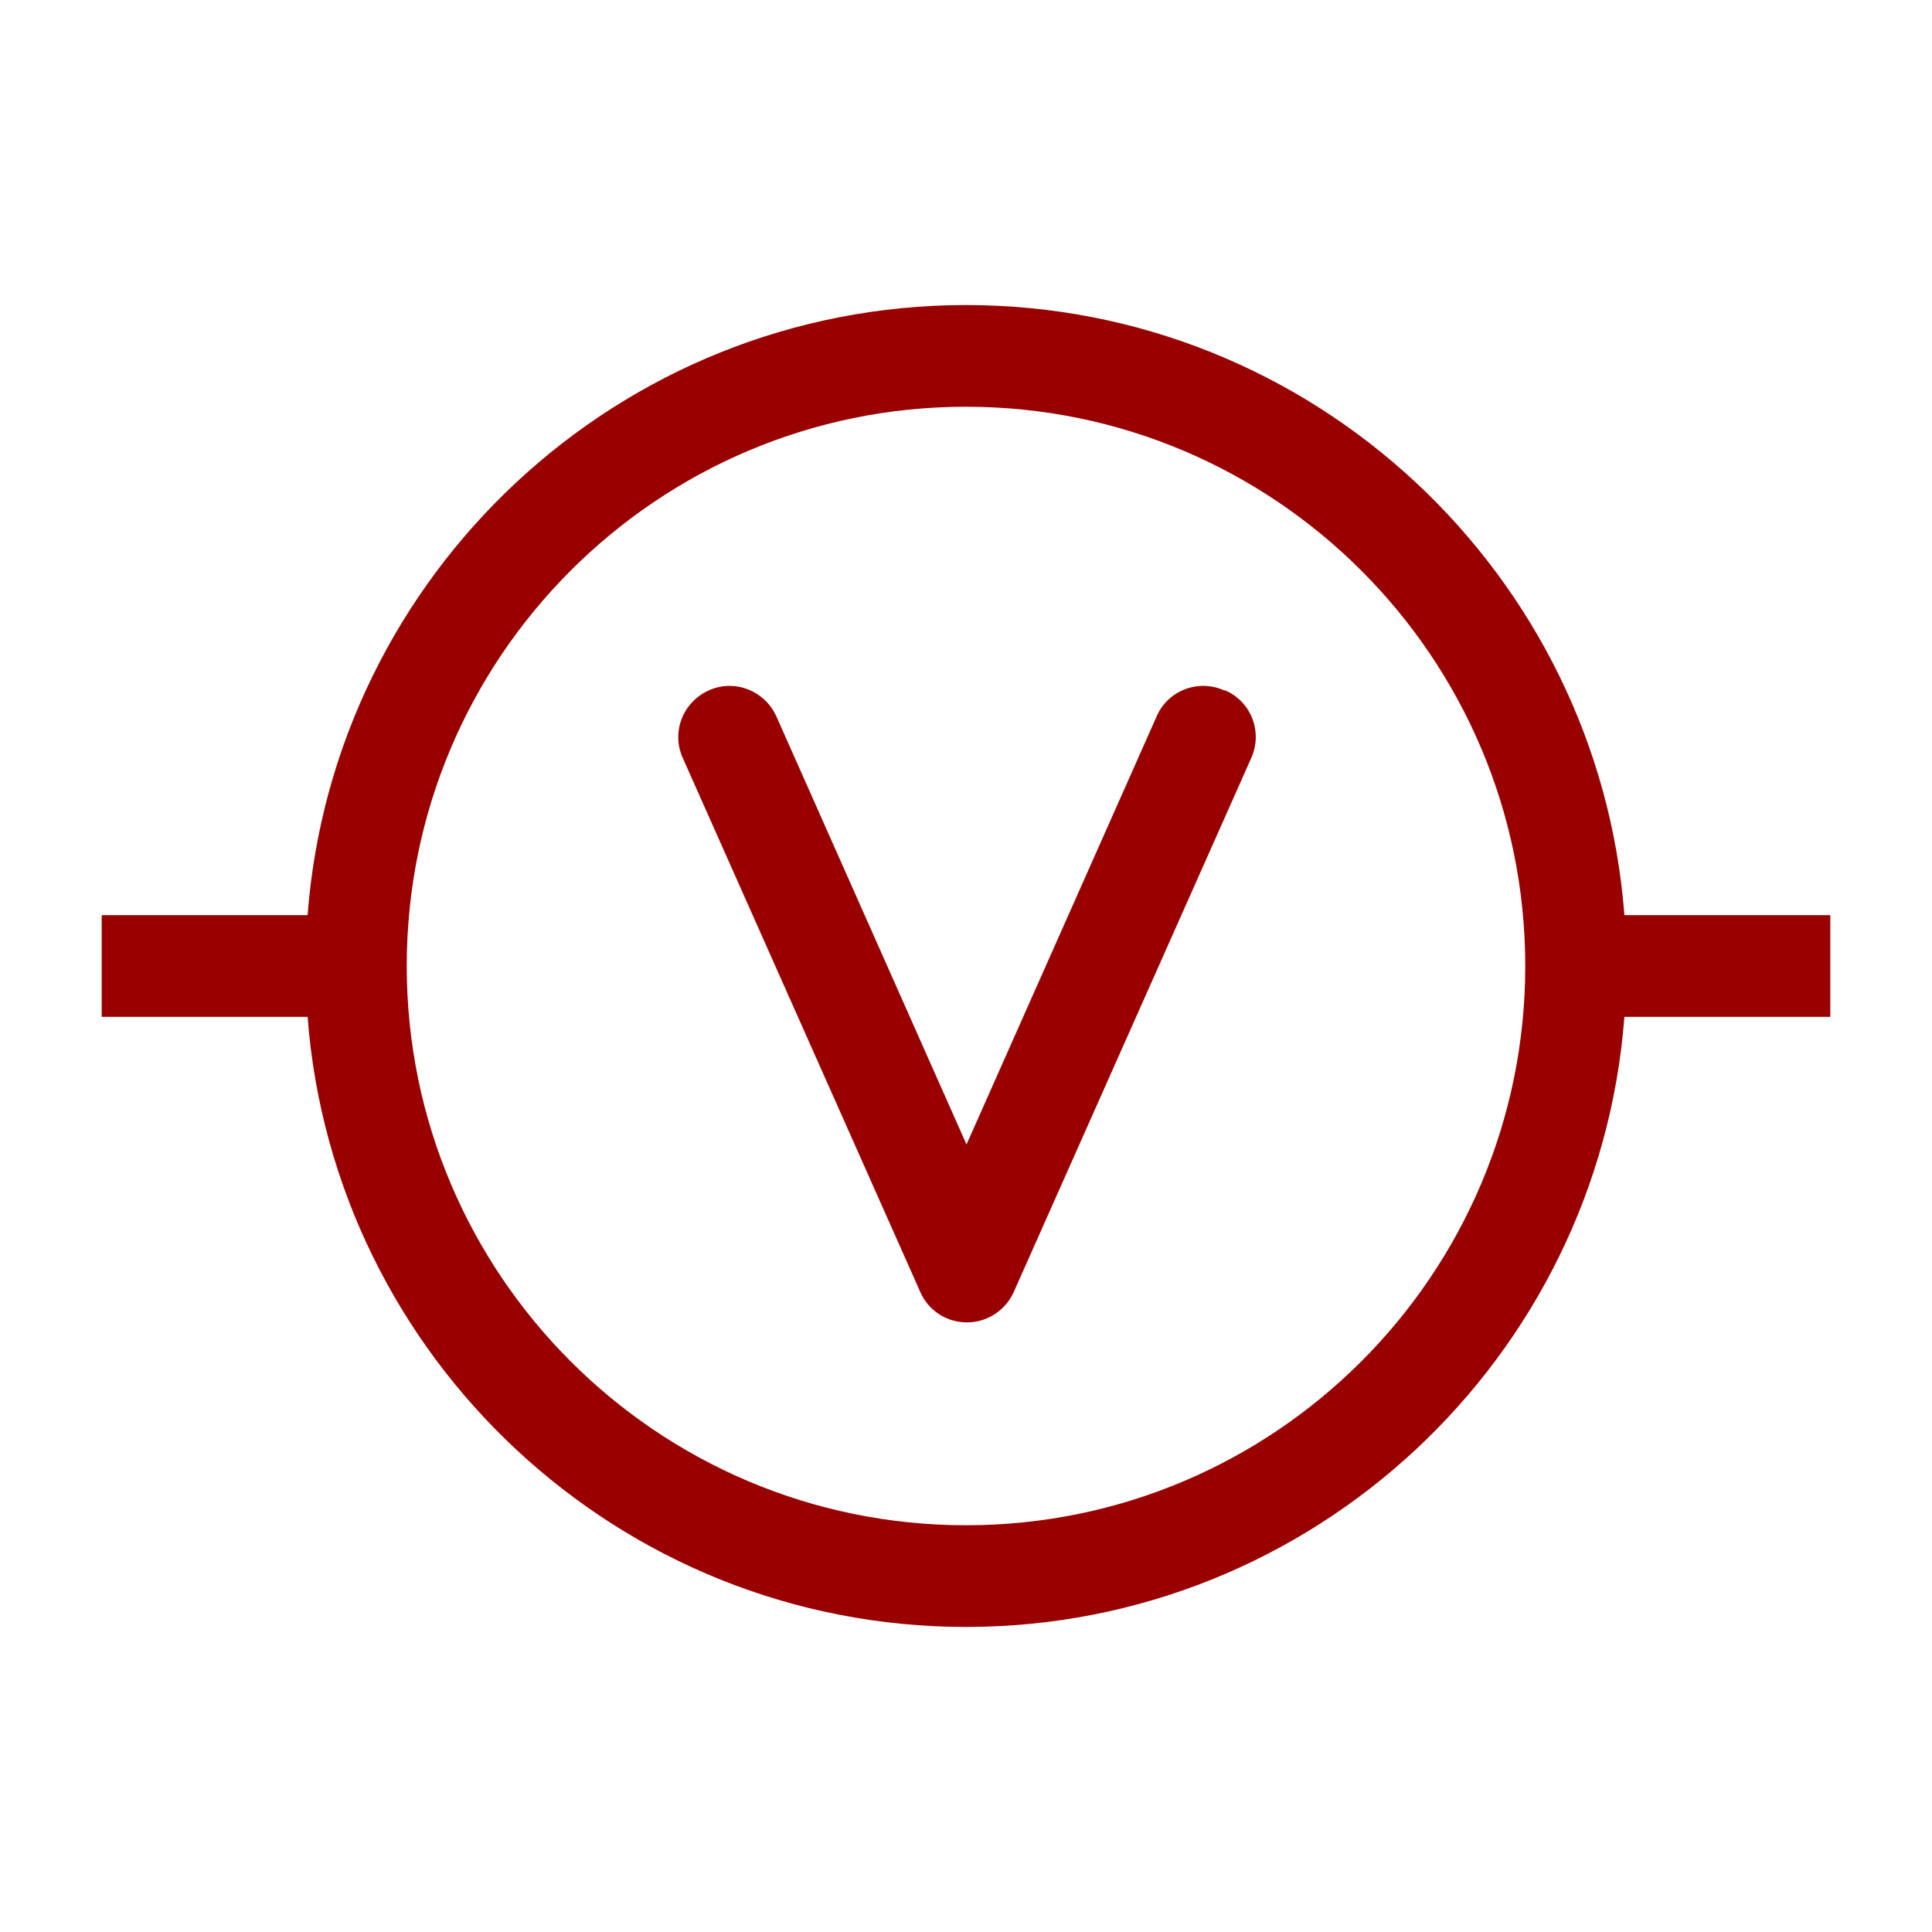 <svg xmlns="http://www.w3.org/2000/svg" id="Instrument" viewBox="0 0 38 38">
  <defs>
    <style>
      .cls-1{fill:#900}
    </style>
  </defs>
  <path d="M31.95 18C31.44 11.3 25.83 6 19 6S6.56 11.3 6.05 18H2v2h4.05c.51 6.7 6.12 12 12.95 12s12.44-5.3 12.95-12H36v-2h-4.05ZM19 30c-6.07 0-11-4.93-11-11S12.93 8 19 8s11 4.93 11 11-4.93 11-11 11Z" class="cls-1"/>
  <path d="M24.08 13.58c-.51-.23-1.11 0-1.33.51l-3.74 8.42-3.74-8.42c-.23-.51-.83-.74-1.33-.51-.51.23-.74.82-.51 1.33l4.67 10.5c.16.37.52.6.92.6s.76-.24.92-.6l4.67-10.5c.23-.51 0-1.11-.51-1.33Z" class="cls-1"/>
</svg>

